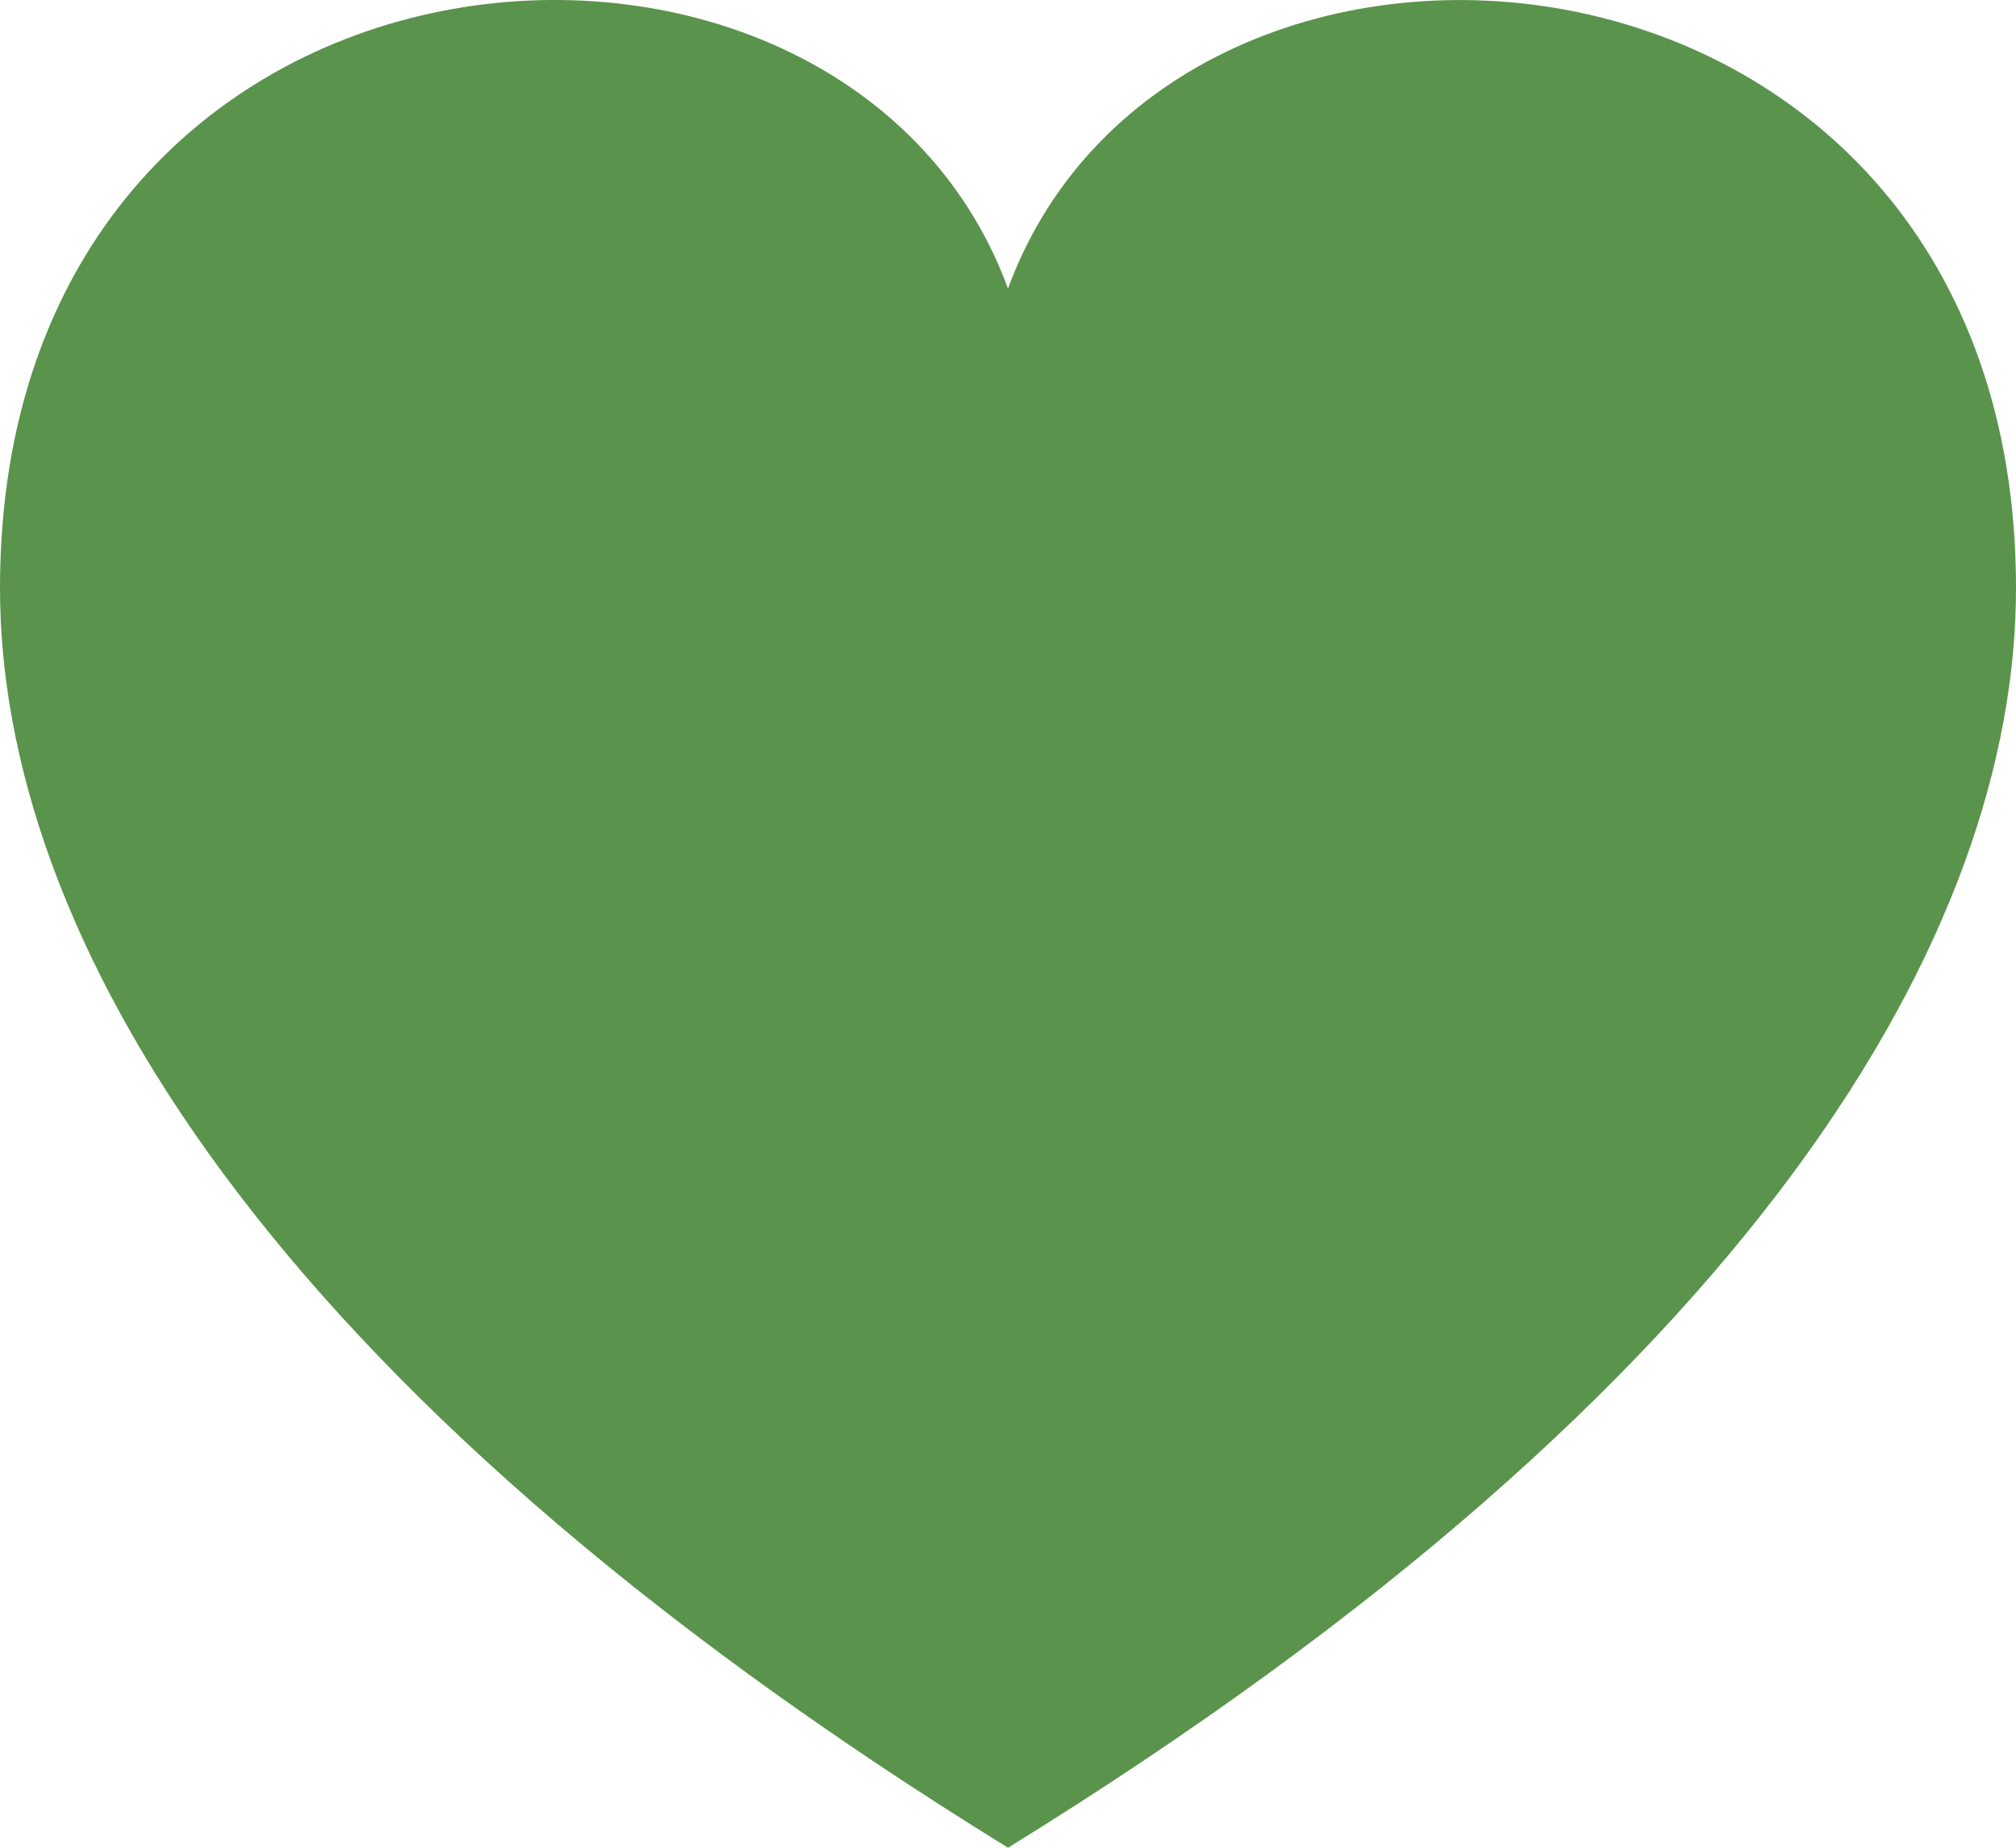 <?xml version="1.0" encoding="UTF-8"?>
<svg width="24px" height="22px" viewBox="0 0 24 22" version="1.1" xmlns="http://www.w3.org/2000/svg" xmlns:xlink="http://www.w3.org/1999/xlink">
    <title>Group 107</title>
    <g id="Page-1" stroke="none" stroke-width="1" fill="none" fill-rule="evenodd">
        <g id="Group-107" transform="translate(0, -0)" fill="#5A934C" fill-rule="nonzero">
            <path d="M12,3.435 C10.011,-1.964 0,-1.162 0,7.003 C0,11.071 3.06,16.484 12,22 C20.94,16.484 24,11.071 24,7.003 C24,-1.115 14,-1.996 12,3.435 Z" id="Path"></path>
        </g>
    </g>
</svg>